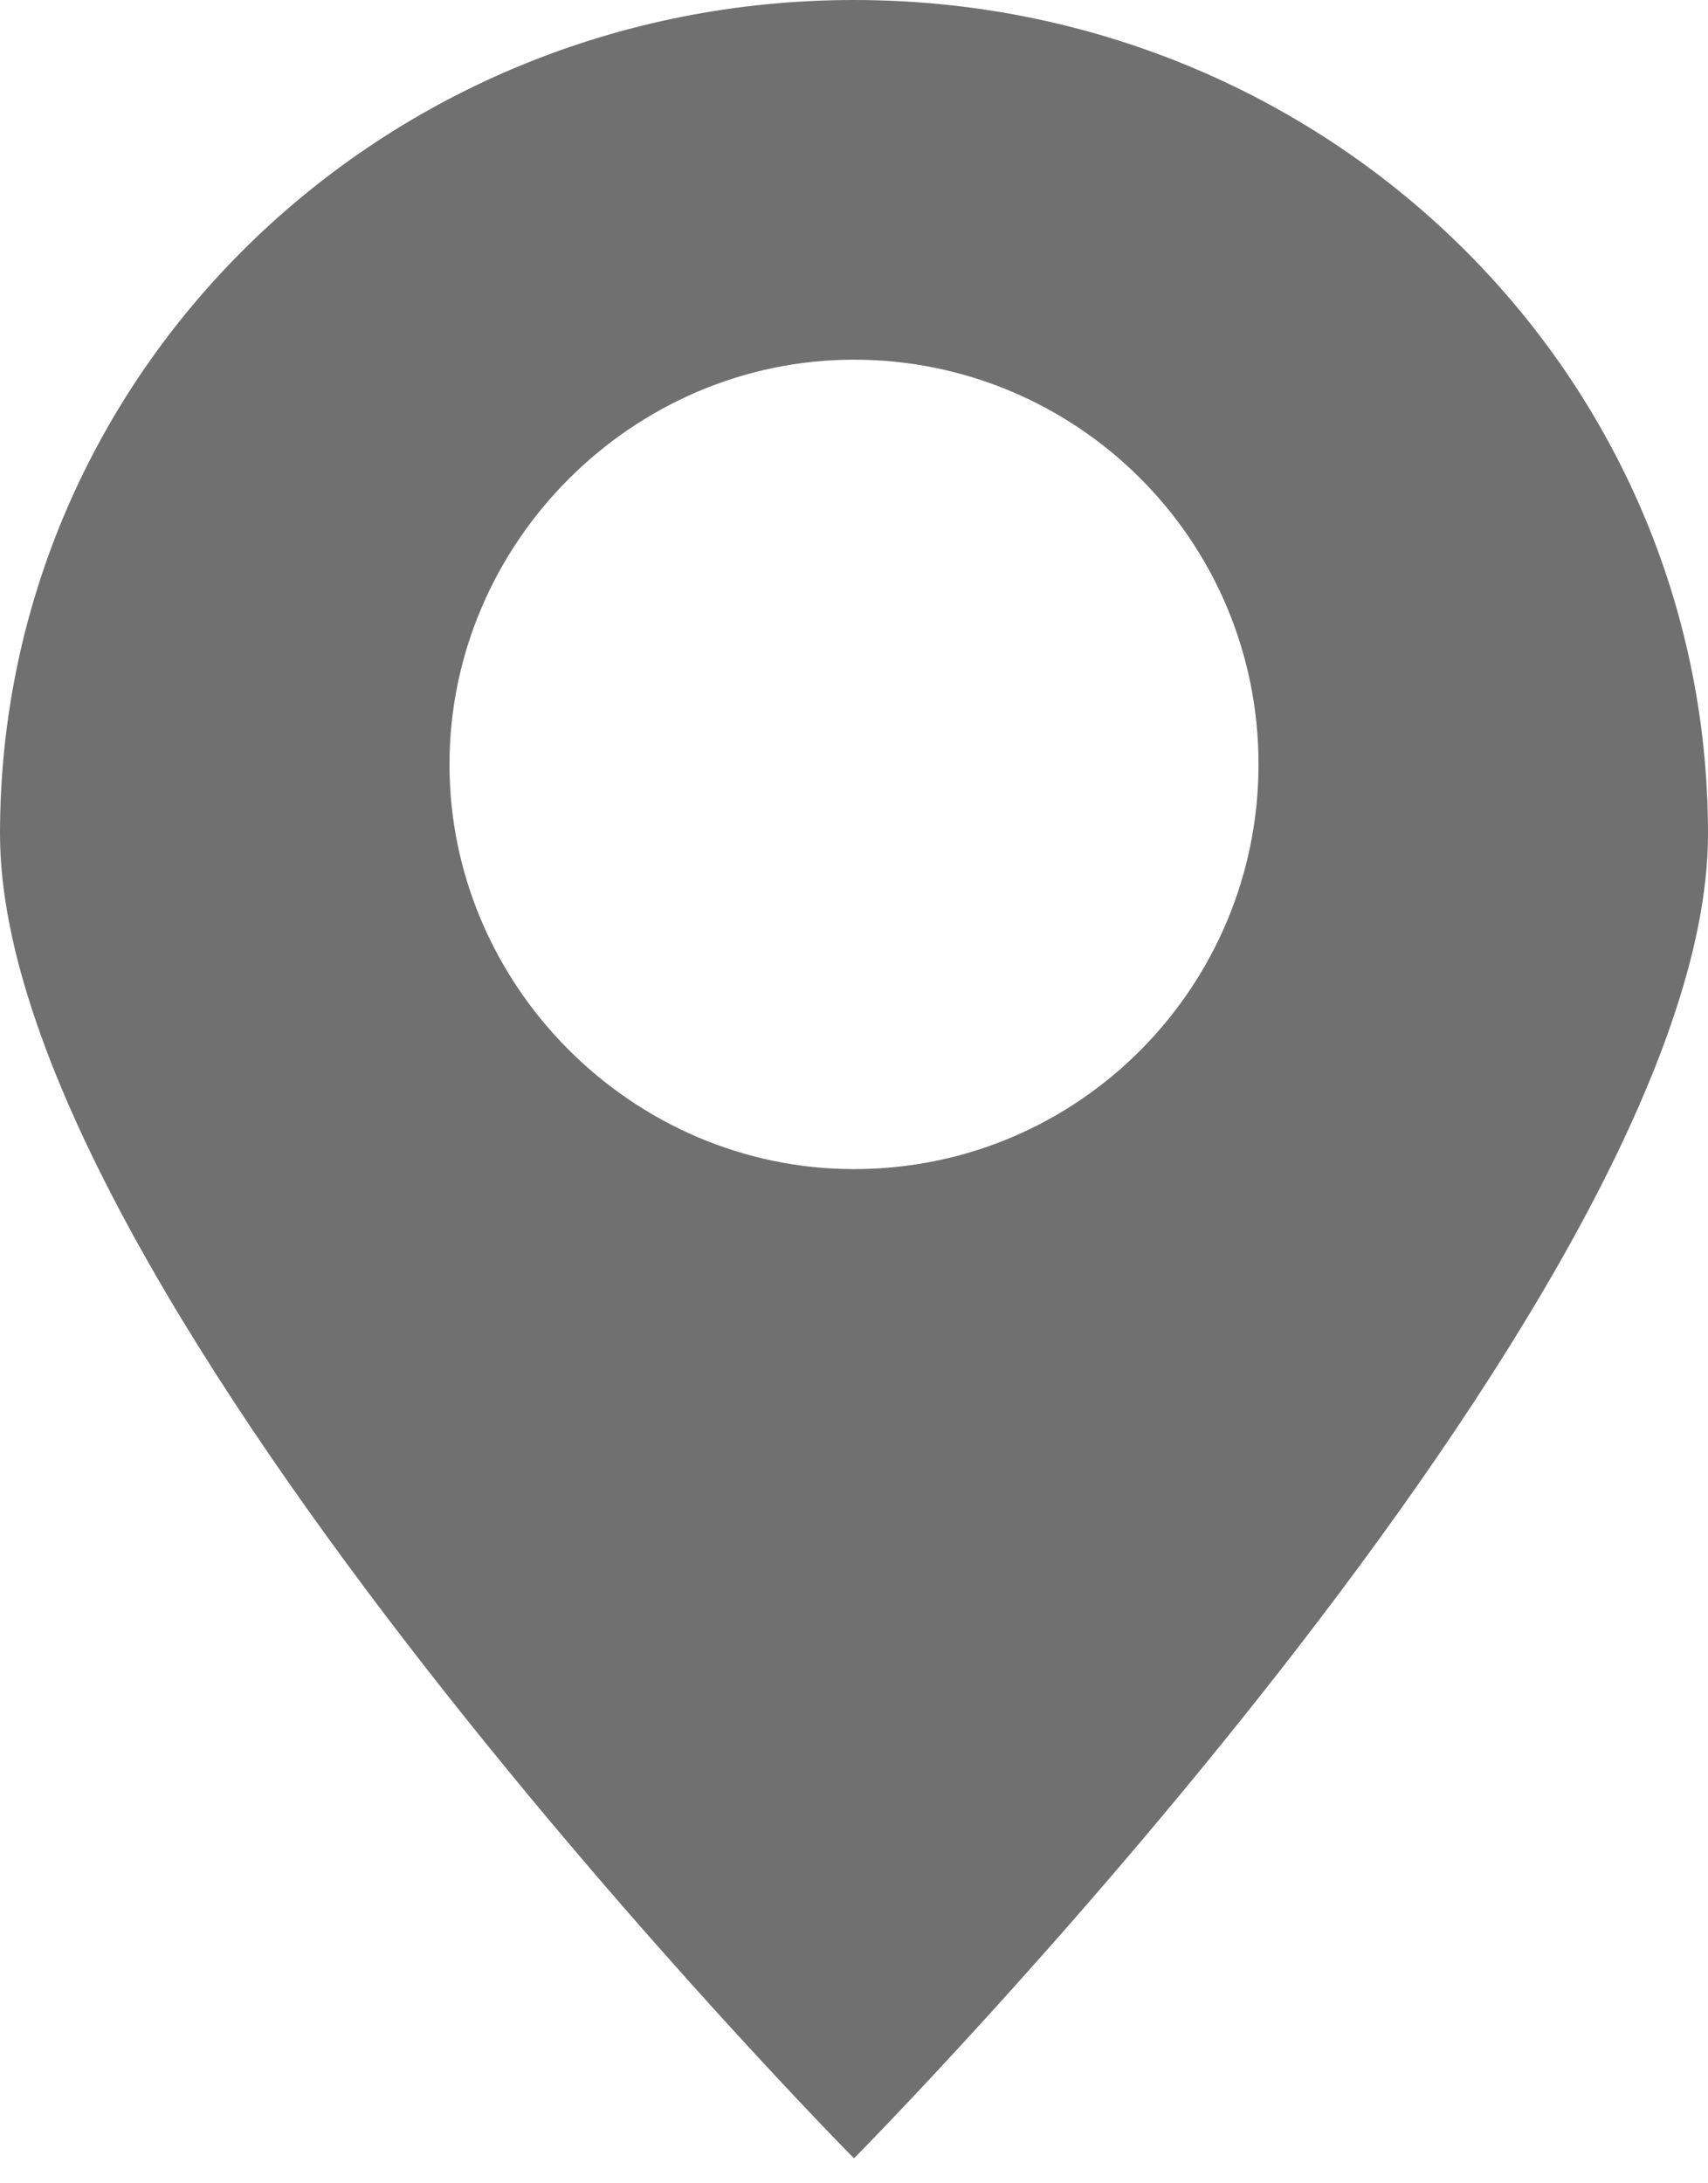 <?xml version="1.0" encoding="UTF-8"?>
<svg width="18px" height="23px" viewBox="0 0 18 23" version="1.1" xmlns="http://www.w3.org/2000/svg" xmlns:xlink="http://www.w3.org/1999/xlink">
    <title>Shape</title>
    <g id="Symbols" stroke="none" stroke-width="1" fill="none" fill-rule="evenodd">
        <g id="event" transform="translate(-21, -216)" fill="#707070" fill-rule="nonzero">
            <g id="Group-4" transform="translate(18, 178)">
                <g id="iconfinder_Map_-_Location_Solid_Style_01_2216335" transform="translate(3, 38)">
                    <path d="M18,8.785 C18,3.919 13.985,0 9,0 C4.015,0 0,3.919 0,8.785 C0,13.651 9,22.737 9,22.737 C9,22.737 18,13.651 18,8.785 Z M4.737,8.053 C4.737,5.719 6.666,3.789 9,3.789 C11.334,3.789 13.263,5.674 13.263,8.053 C13.263,10.386 11.378,12.316 9,12.316 C6.666,12.316 4.737,10.386 4.737,8.053 Z" id="Shape"></path>
                </g>
            </g>
        </g>
    </g>
</svg>
